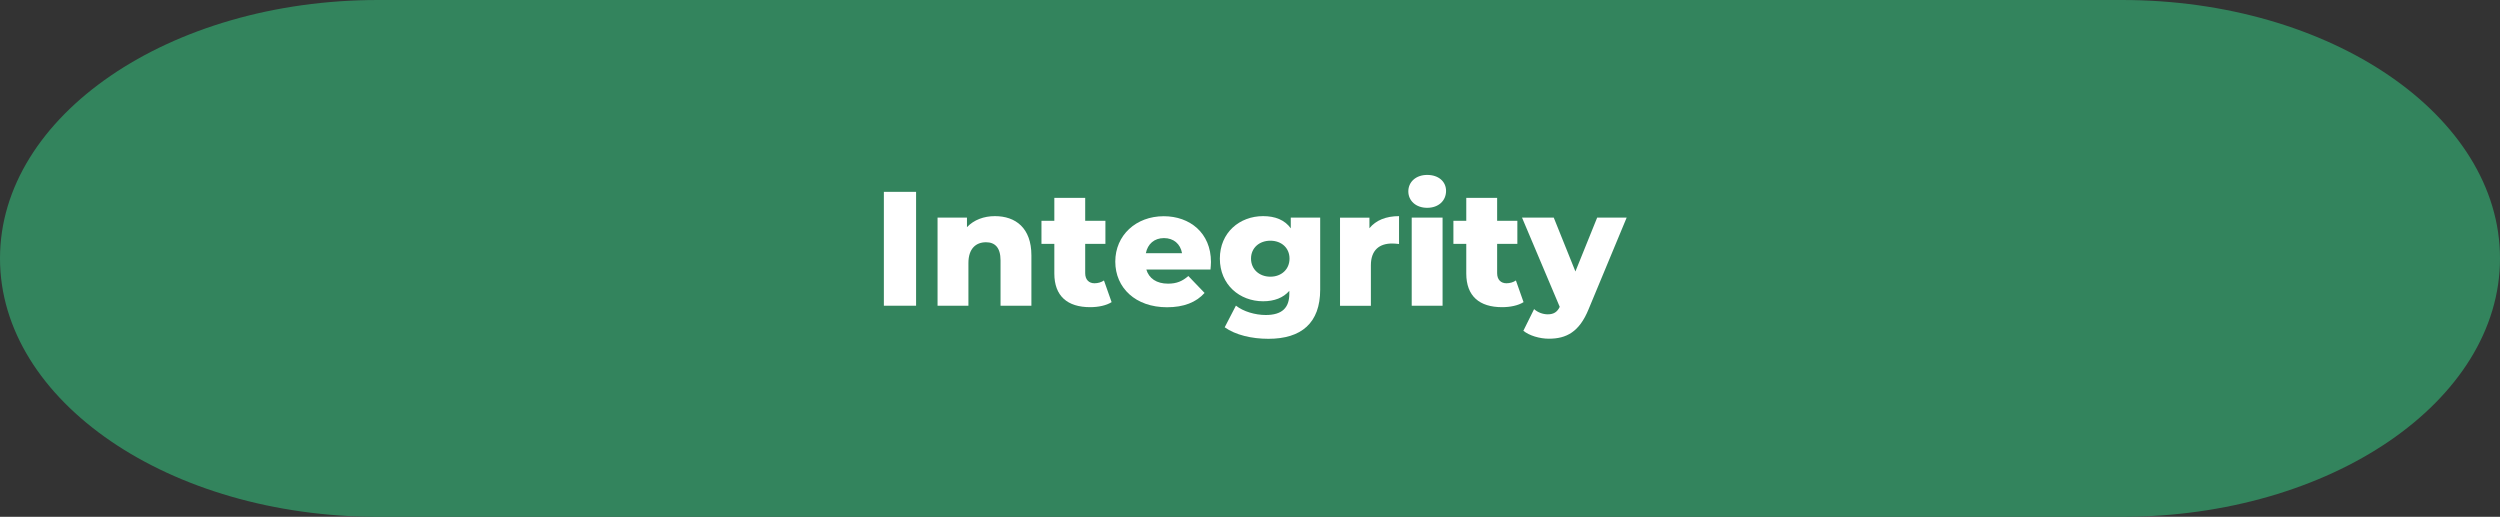 <?xml version="1.0" encoding="UTF-8"?>
<svg id="Layer_1" data-name="Layer 1" xmlns="http://www.w3.org/2000/svg" viewBox="0 0 258.41 53.42">
  <rect x="0" y="0" width="258.41" height="53.42" fill="#333333" stroke="none"/>
  <defs>
    <style>
      .cls-1 {
        fill: #fff;
      }

      .cls-1, .cls-2 {
        stroke-width: 0px;
      }

      .cls-2 {
        fill: #33845d;
      }
    </style>
  </defs>
  <path class="cls-2" d="M219.33,53.42H39.08C17.5,53.42,0,41.46,0,26.71h0C0,11.96,17.5,0,39.08,0h180.25c21.58,0,39.08,11.96,39.08,26.71h0c0,14.75-17.5,26.71-39.08,26.71Z"/>
  <g>
    <path class="cls-1" d="M91.36,19.83h3.33v11.77h-3.33v-11.77Z"/>
    <path class="cls-1" d="M106.61,26.39v5.21h-3.19v-4.69c0-1.31-.57-1.87-1.5-1.87-1.03,0-1.82.64-1.82,2.15v4.41h-3.19v-9.11h3.04v.99c.72-.76,1.75-1.14,2.89-1.14,2.14,0,3.77,1.23,3.77,4.05Z"/>
    <path class="cls-1" d="M114.9,31.23c-.55.35-1.38.52-2.22.52-2.34,0-3.7-1.14-3.7-3.48v-3.06h-1.33v-2.39h1.33v-2.37h3.19v2.37h2.09v2.39h-2.09v3.03c0,.67.39,1.04.96,1.04.35,0,.71-.1.98-.29l.79,2.24Z"/>
    <path class="cls-1" d="M125.12,27.86h-6.63c.27.92,1.06,1.46,2.24,1.46.89,0,1.48-.25,2.1-.79l1.68,1.75c-.87.97-2.15,1.48-3.88,1.48-3.25,0-5.35-2-5.35-4.72s2.14-4.69,5.01-4.69c2.69,0,4.88,1.72,4.88,4.73,0,.24-.03.54-.05.79ZM118.45,26.17h3.73c-.17-.96-.87-1.56-1.87-1.56s-1.68.61-1.87,1.56Z"/>
    <path class="cls-1" d="M136.46,22.49v7.45c0,3.45-1.95,5.08-5.35,5.08-1.75,0-3.41-.4-4.52-1.19l1.16-2.24c.76.61,2,.97,3.08.97,1.72,0,2.44-.77,2.44-2.2v-.3c-.62.72-1.55,1.08-2.71,1.08-2.42,0-4.47-1.71-4.47-4.41s2.05-4.39,4.47-4.39c1.26,0,2.24.4,2.86,1.26v-1.11h3.04ZM133.29,26.73c0-1.11-.84-1.85-1.98-1.85s-2,.74-2,1.85.86,1.87,2,1.87,1.98-.76,1.98-1.87Z"/>
    <path class="cls-1" d="M144.61,22.34v2.88c-.29-.03-.49-.05-.72-.05-1.29,0-2.19.66-2.19,2.25v4.19h-3.19v-9.11h3.04v1.09c.66-.82,1.72-1.25,3.06-1.25Z"/>
    <path class="cls-1" d="M145.57,19.78c0-.96.77-1.7,1.95-1.7s1.95.69,1.95,1.65c0,1.01-.77,1.75-1.95,1.75s-1.95-.74-1.95-1.7ZM145.92,22.49h3.19v9.11h-3.19v-9.11Z"/>
    <path class="cls-1" d="M157.48,31.23c-.55.35-1.38.52-2.22.52-2.34,0-3.7-1.14-3.7-3.48v-3.06h-1.33v-2.39h1.33v-2.37h3.19v2.37h2.09v2.39h-2.09v3.03c0,.67.39,1.04.96,1.04.35,0,.71-.1.98-.29l.79,2.24Z"/>
    <path class="cls-1" d="M168.14,22.49l-3.94,9.48c-.96,2.35-2.3,3.04-4.1,3.04-.96,0-2.03-.32-2.64-.82l1.11-2.24c.37.34.91.54,1.41.54.62,0,.98-.24,1.24-.77l-3.9-9.23h3.28l2.24,5.57,2.25-5.57h3.04Z"/>
  </g>
</svg>